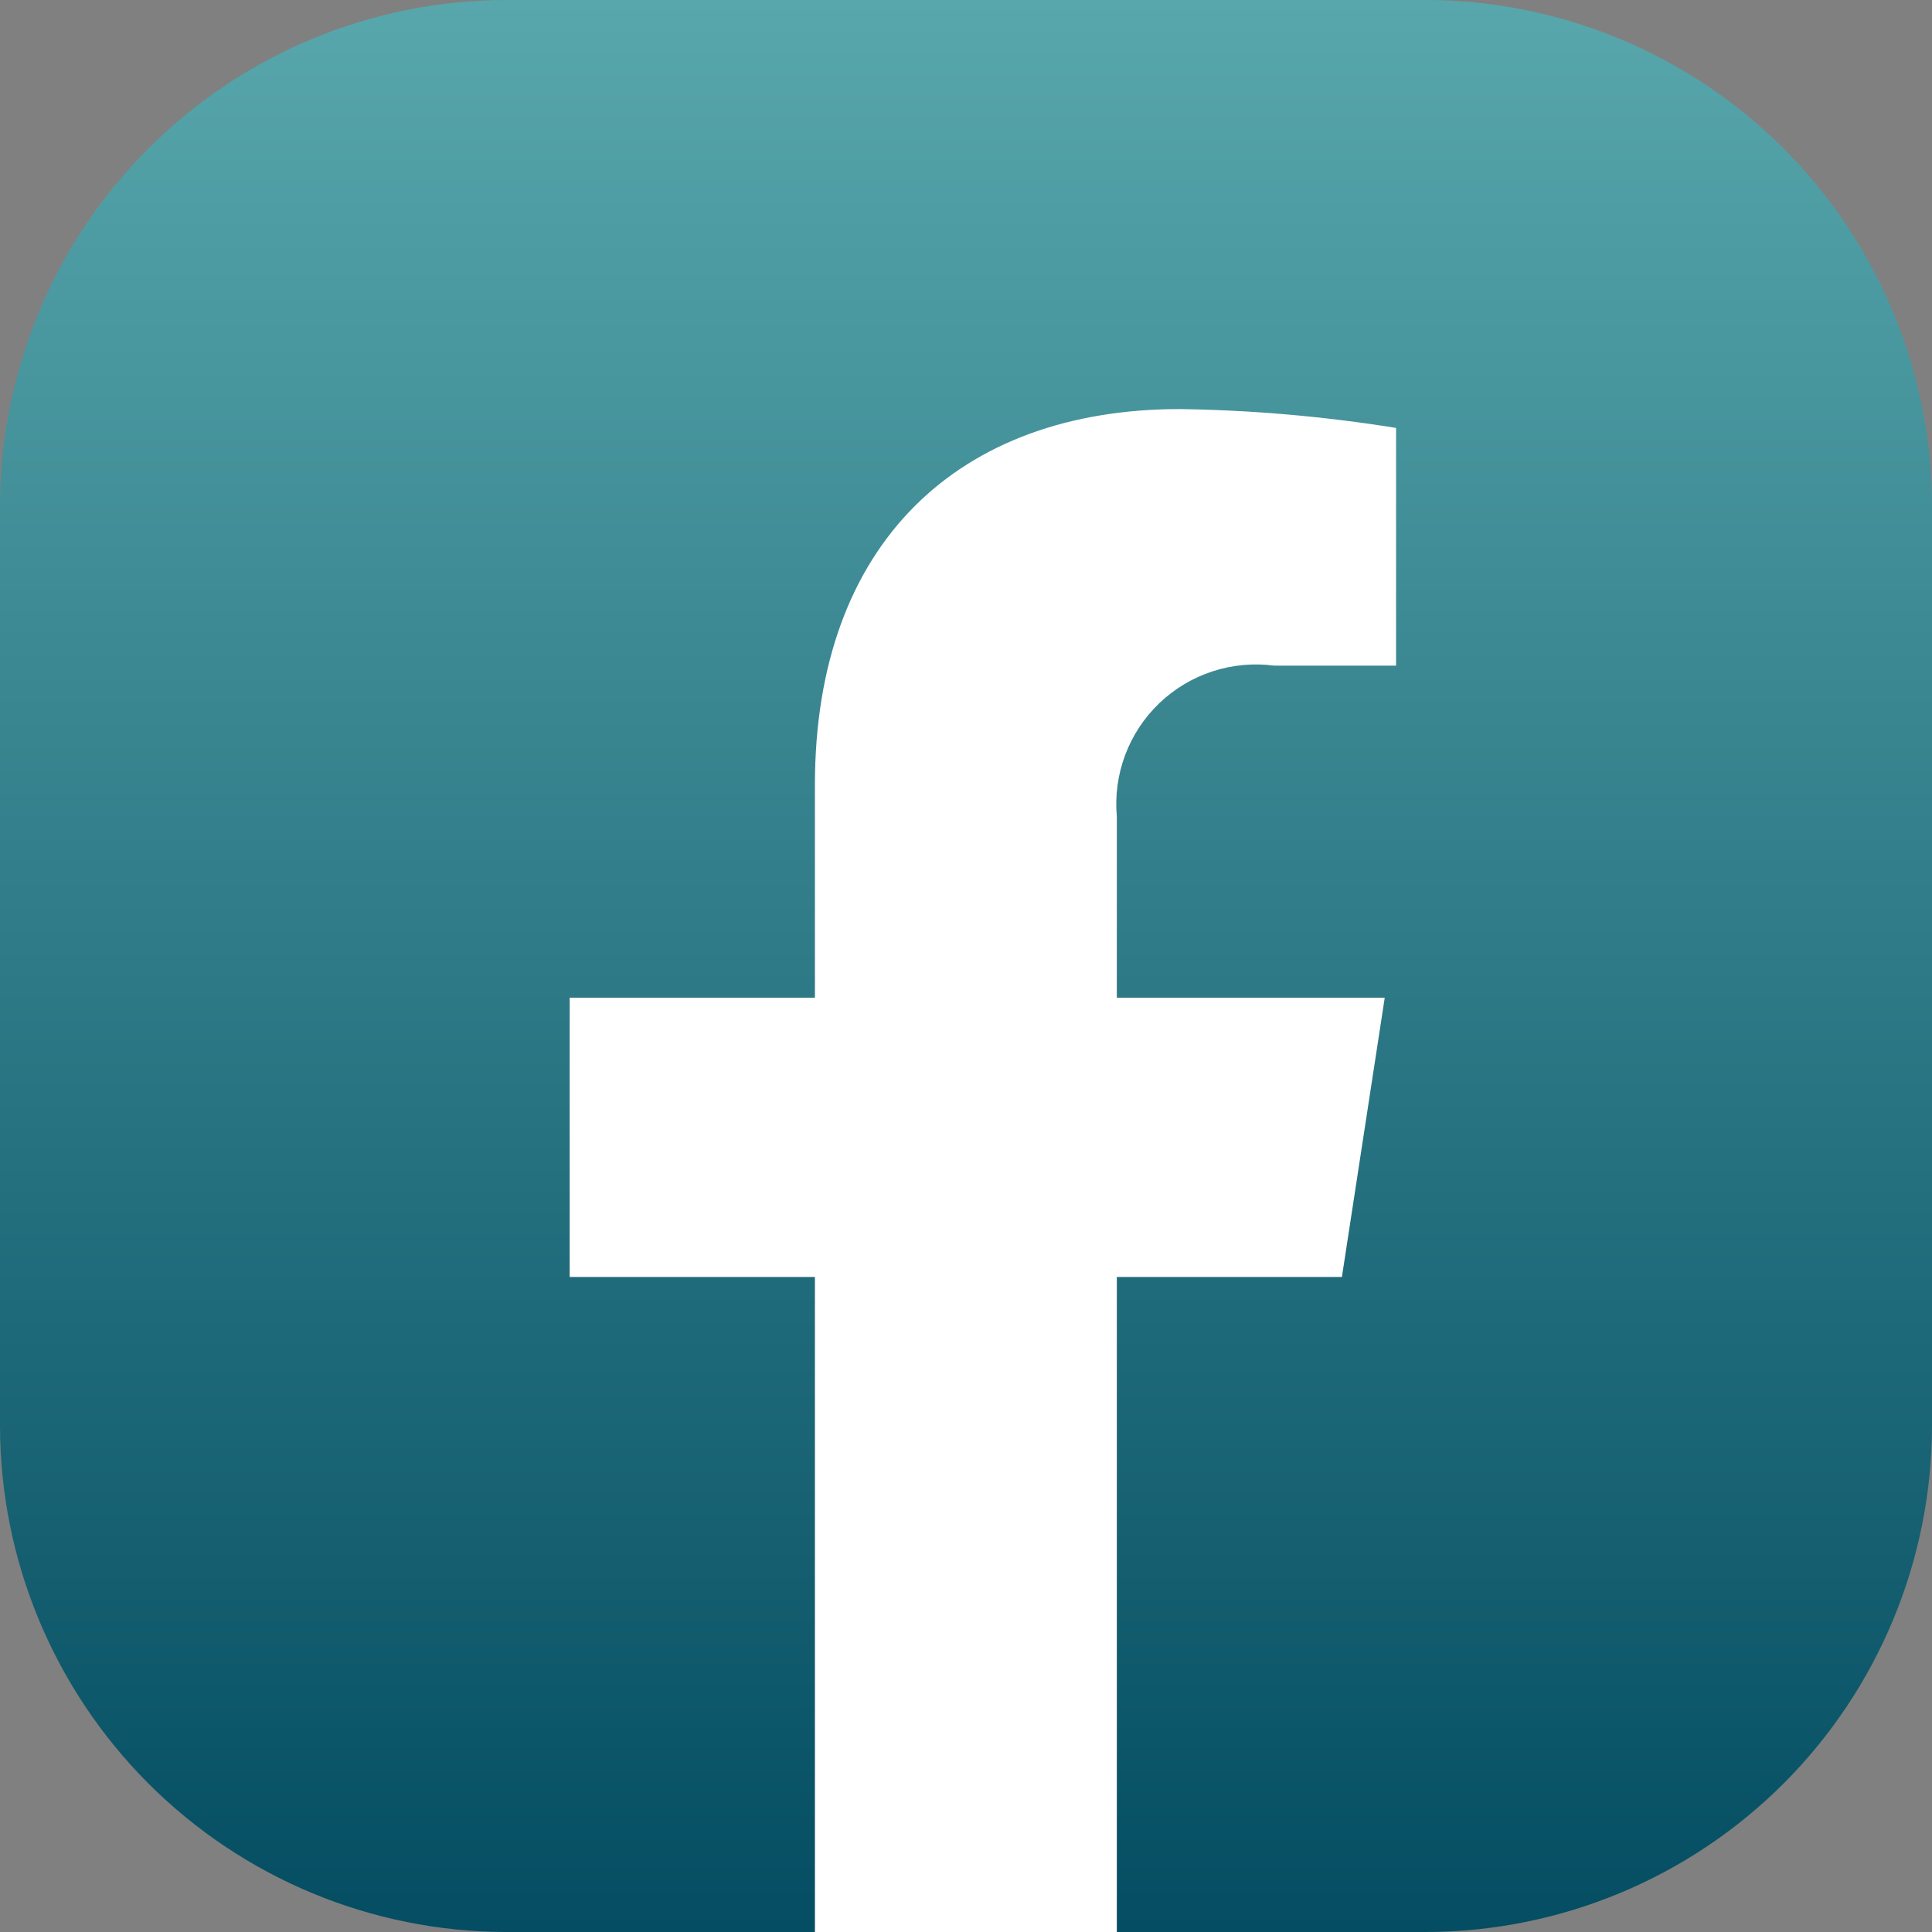 <svg xmlns="http://www.w3.org/2000/svg" width="30" height="30" viewBox="0 0 30 30" fill="none"><rect x="0" y="0" width="30" height="30" fill="#808080" stroke="none"/><path d="M0 22.152V7.847C0.006 5.768 0.835 3.776 2.305 2.305C3.776 0.835 5.768 0.006 7.847 0H22.152C24.232 0.006 26.224 0.835 27.695 2.305C29.165 3.776 29.994 5.768 30 7.847L30 22.153C29.994 24.232 29.165 26.224 27.695 27.695C26.224 29.165 24.232 29.994 22.152 30H17.344L14.826 29.386L12.656 30L7.847 30C5.768 29.994 3.776 29.165 2.305 27.695C0.835 26.224 0.006 24.232 0 22.152Z" fill="url(#paint0_linear_317_151)"></path><path d="M20.837 19.829L21.502 15.493H17.342V12.679C17.313 12.355 17.357 12.029 17.471 11.725C17.585 11.42 17.766 11.145 18.001 10.92C18.236 10.695 18.518 10.526 18.827 10.425C19.136 10.324 19.464 10.294 19.786 10.336H21.678V6.645C20.567 6.466 19.445 6.368 18.32 6.352C14.894 6.352 12.654 8.429 12.654 12.188V15.493H8.846V19.829H12.654V30H17.342V19.829H20.837Z" fill="white"></path><defs><linearGradient id="paint0_linear_317_151" x1="30" y1="30" x2="30" y2="0" gradientUnits="userSpaceOnUse"><stop stop-color="#044D62"></stop><stop offset="1" stop-color="#58A7AC"></stop></linearGradient></defs></svg>